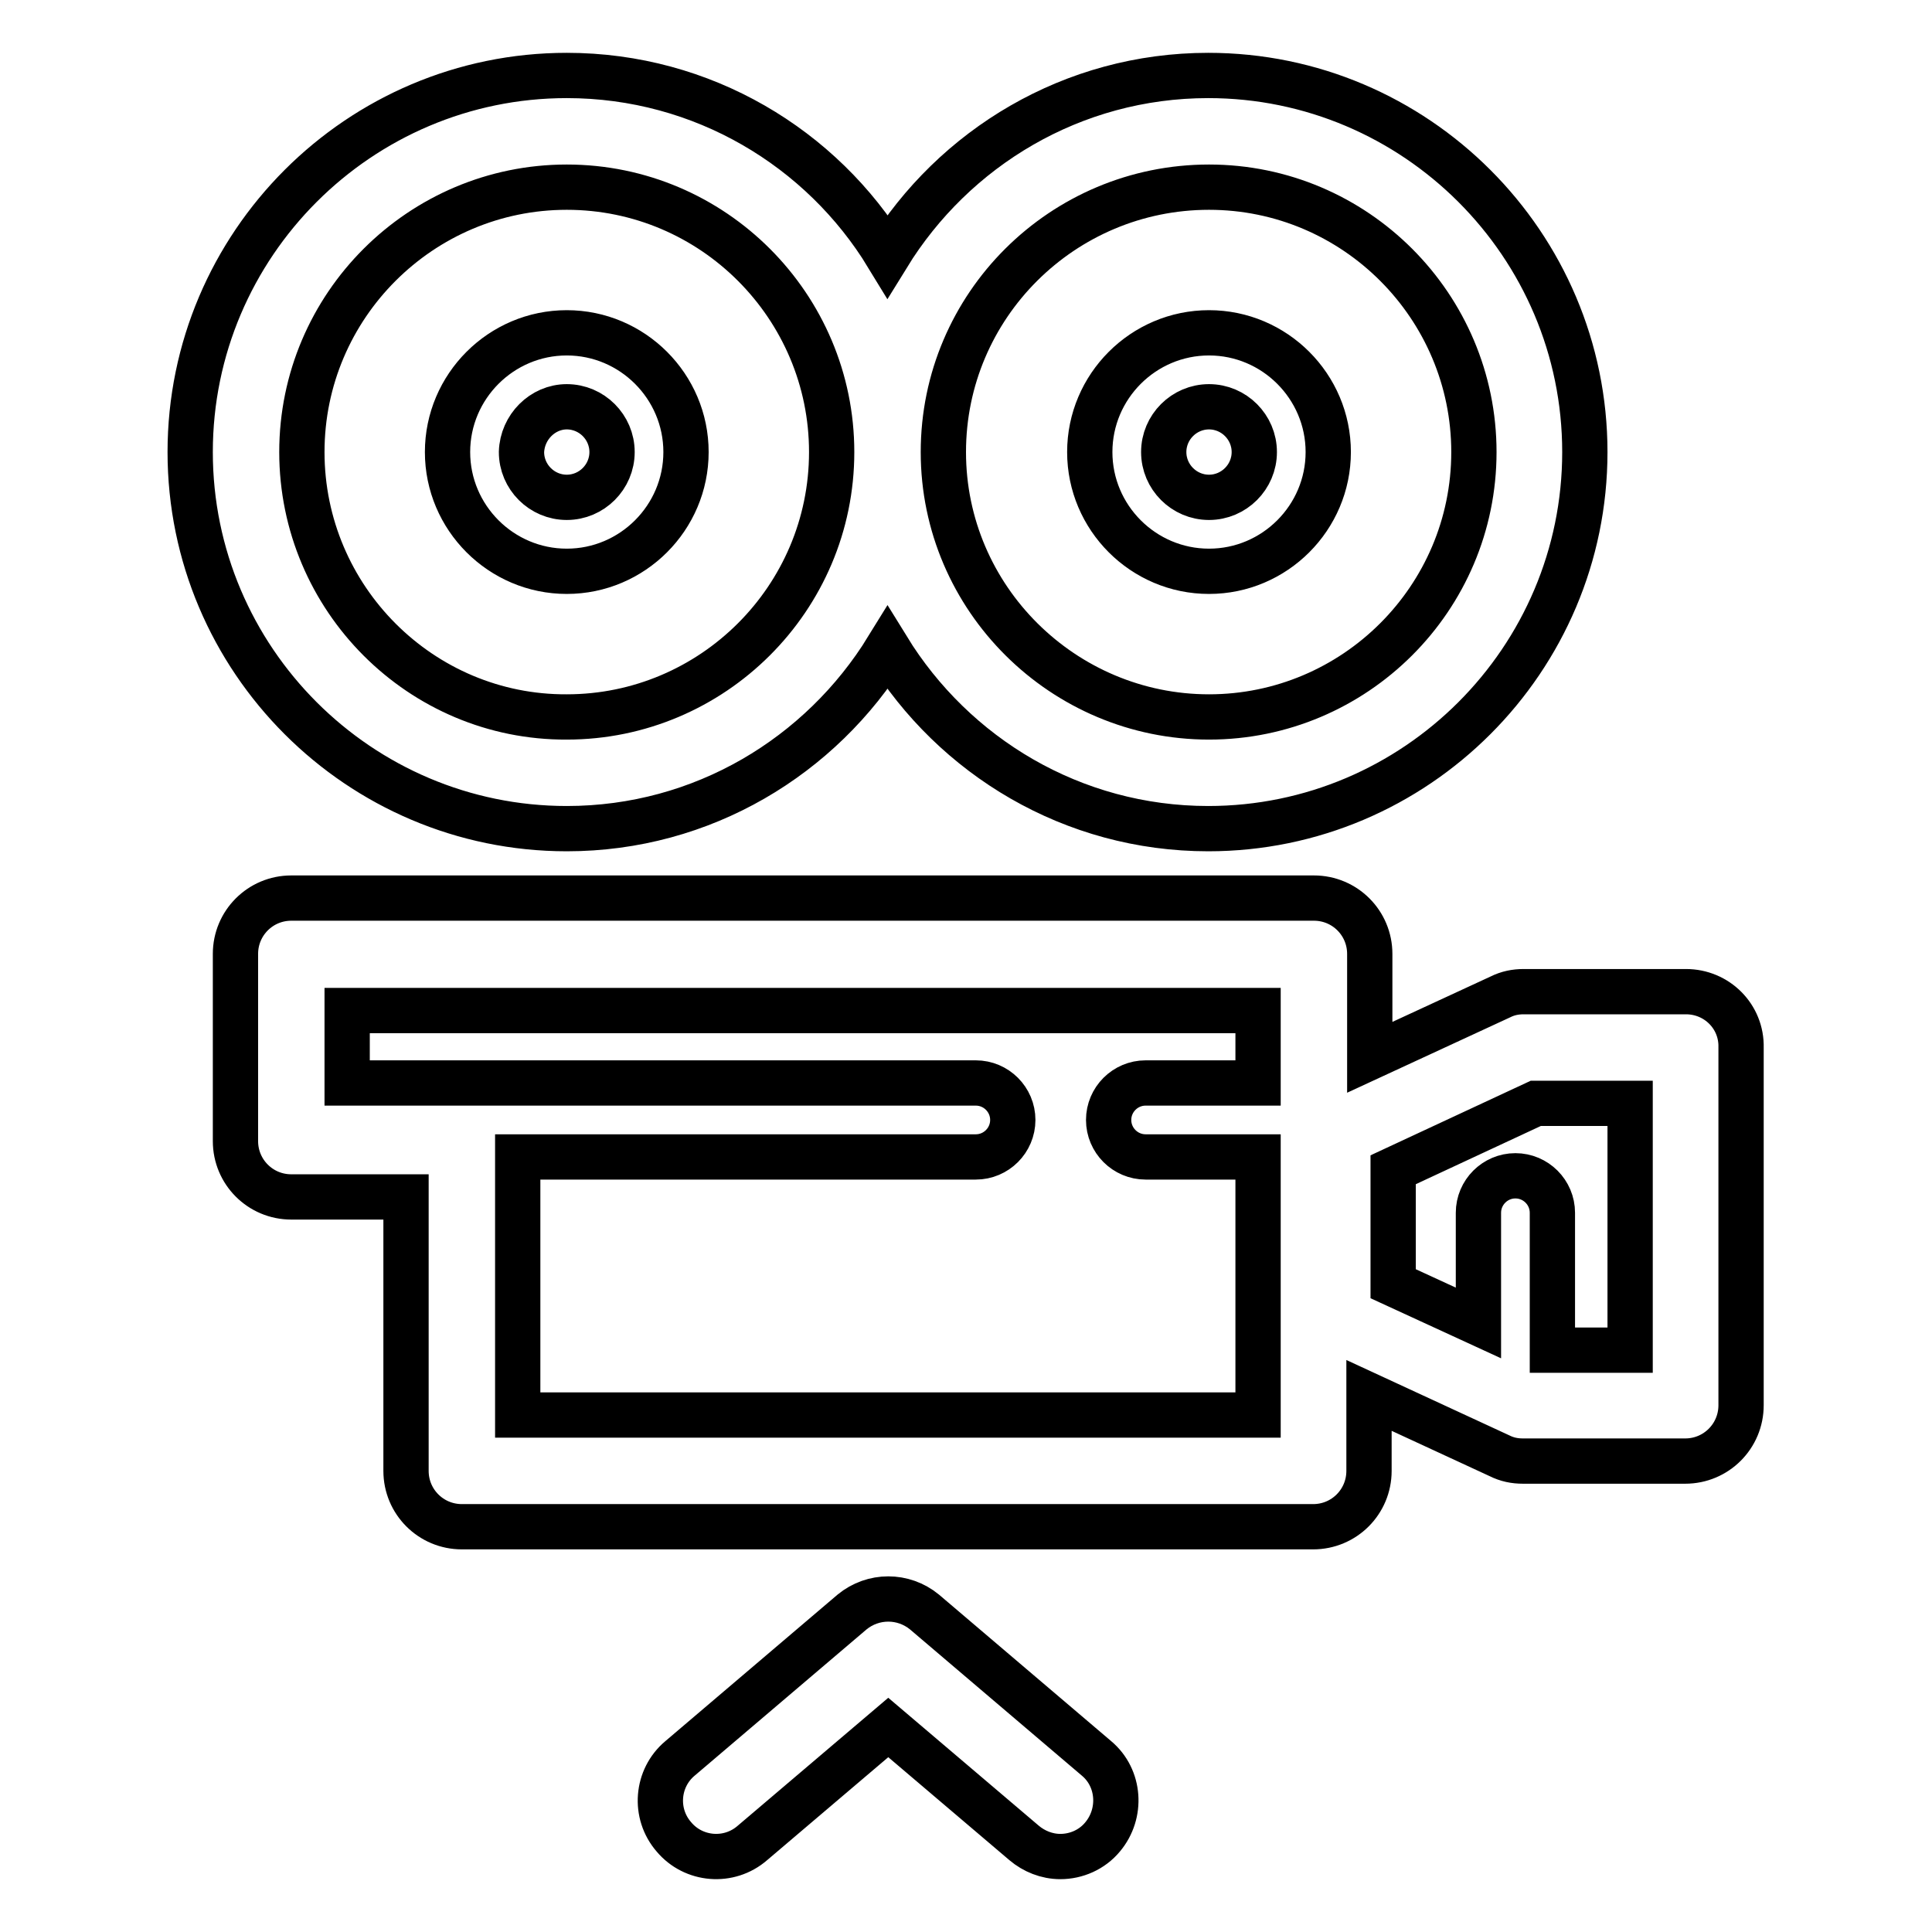 <?xml version="1.0" encoding="utf-8"?>
<!-- Svg Vector Icons : http://www.onlinewebfonts.com/icon -->
<!DOCTYPE svg PUBLIC "-//W3C//DTD SVG 1.1//EN" "http://www.w3.org/Graphics/SVG/1.1/DTD/svg11.dtd">
<svg version="1.1" xmlns="http://www.w3.org/2000/svg" xmlns:xlink="http://www.w3.org/1999/xlink" x="0px" y="0px" viewBox="0 0 256 256" enable-background="new 0 0 256 256" xml:space="preserve">
<g> <path stroke-width="6" fill-opacity="0" stroke="#000000"  d="M223.4,131.4h-21.5c-1.1,0-2.1,0.2-3.1,0.7l-17.3,8v-13.7c0-4.1-3.3-7.4-7.4-7.4H38.6 c-4.1,0-7.4,3.3-7.4,7.4v24.8c0,4.1,3.3,7.4,7.4,7.4h15.2v36.3c0,4.1,3.3,7.4,7.4,7.4h112.8c4.1,0,7.4-3.3,7.4-7.4v-10l17.3,8 c1,0.5,2,0.7,3.1,0.7h21.5c4.1,0,7.4-3.3,7.4-7.4v-47.4C230.8,134.7,227.5,131.4,223.4,131.4L223.4,131.4z M68.6,187.5v-34.2h60.7 c2.7,0,4.9-2.2,4.9-4.9s-2.2-4.9-4.9-4.9H46v-9.6h120.7v9.6h-14.9c-2.7,0-4.9,2.2-4.9,4.9s2.2,4.9,4.9,4.9h14.9v34.2H68.6z  M216,178.9h-10.3v-18.2c0-2.7-2.2-4.9-4.9-4.9c-2.7,0-4.9,2.2-4.9,4.9v14.6l-11.3-5.2V155l18.9-8.8H216V178.9L216,178.9z  M122.5,213.6c-2.8-2.3-6.8-2.3-9.6,0L90.1,233c-3.1,2.6-3.5,7.3-0.8,10.4c2.6,3.1,7.3,3.5,10.4,0.8l18-15.3l18,15.3 c1.3,1.1,3,1.8,4.8,1.8c2.1,0,4.2-0.9,5.6-2.6c2.6-3.1,2.3-7.8-0.8-10.4L122.5,213.6z M75.1,109.8c18,0,33.7-9.6,42.5-23.9 c8.8,14.3,24.5,23.9,42.5,23.9c27.5,0,49.9-22.4,49.9-49.9c0-27.5-22.4-49.9-49.9-49.9c-18,0-33.7,9.6-42.5,23.9 C108.9,19.6,93.1,10,75.1,10c-27.5,0-49.9,22.4-49.9,49.9C25.2,87.4,47.6,109.8,75.1,109.8z M160.2,24.8 c19.4,0,35.1,15.8,35.1,35.1c0,19.4-15.8,35.1-35.1,35.1S125,79.3,125,59.9C125,40.5,140.8,24.8,160.2,24.8L160.2,24.8z M75.1,24.8 c19.4,0,35.1,15.8,35.1,35.1c0,19.4-15.8,35.1-35.1,35.1C55.8,95.1,40,79.3,40,59.9C40,40.5,55.8,24.8,75.1,24.8z M75.1,75.7 c8.7,0,15.8-7.1,15.8-15.8c0-8.7-7.1-15.8-15.8-15.8c-8.7,0-15.8,7.1-15.8,15.8C59.3,68.6,66.4,75.7,75.1,75.7z M75.1,53.9 c3.3,0,6,2.7,6,6c0,3.3-2.7,6-6,6c-3.3,0-6-2.7-6-6C69.2,56.6,71.9,53.9,75.1,53.9z M160.2,75.7c8.7,0,15.8-7.1,15.8-15.8 c0-8.7-7.1-15.8-15.8-15.8s-15.8,7.1-15.8,15.8C144.4,68.6,151.5,75.7,160.2,75.7z M160.2,53.9c3.3,0,6,2.7,6,6c0,3.3-2.7,6-6,6 c-3.3,0-6-2.7-6-6C154.2,56.6,156.9,53.9,160.2,53.9z"/></g>
</svg>
